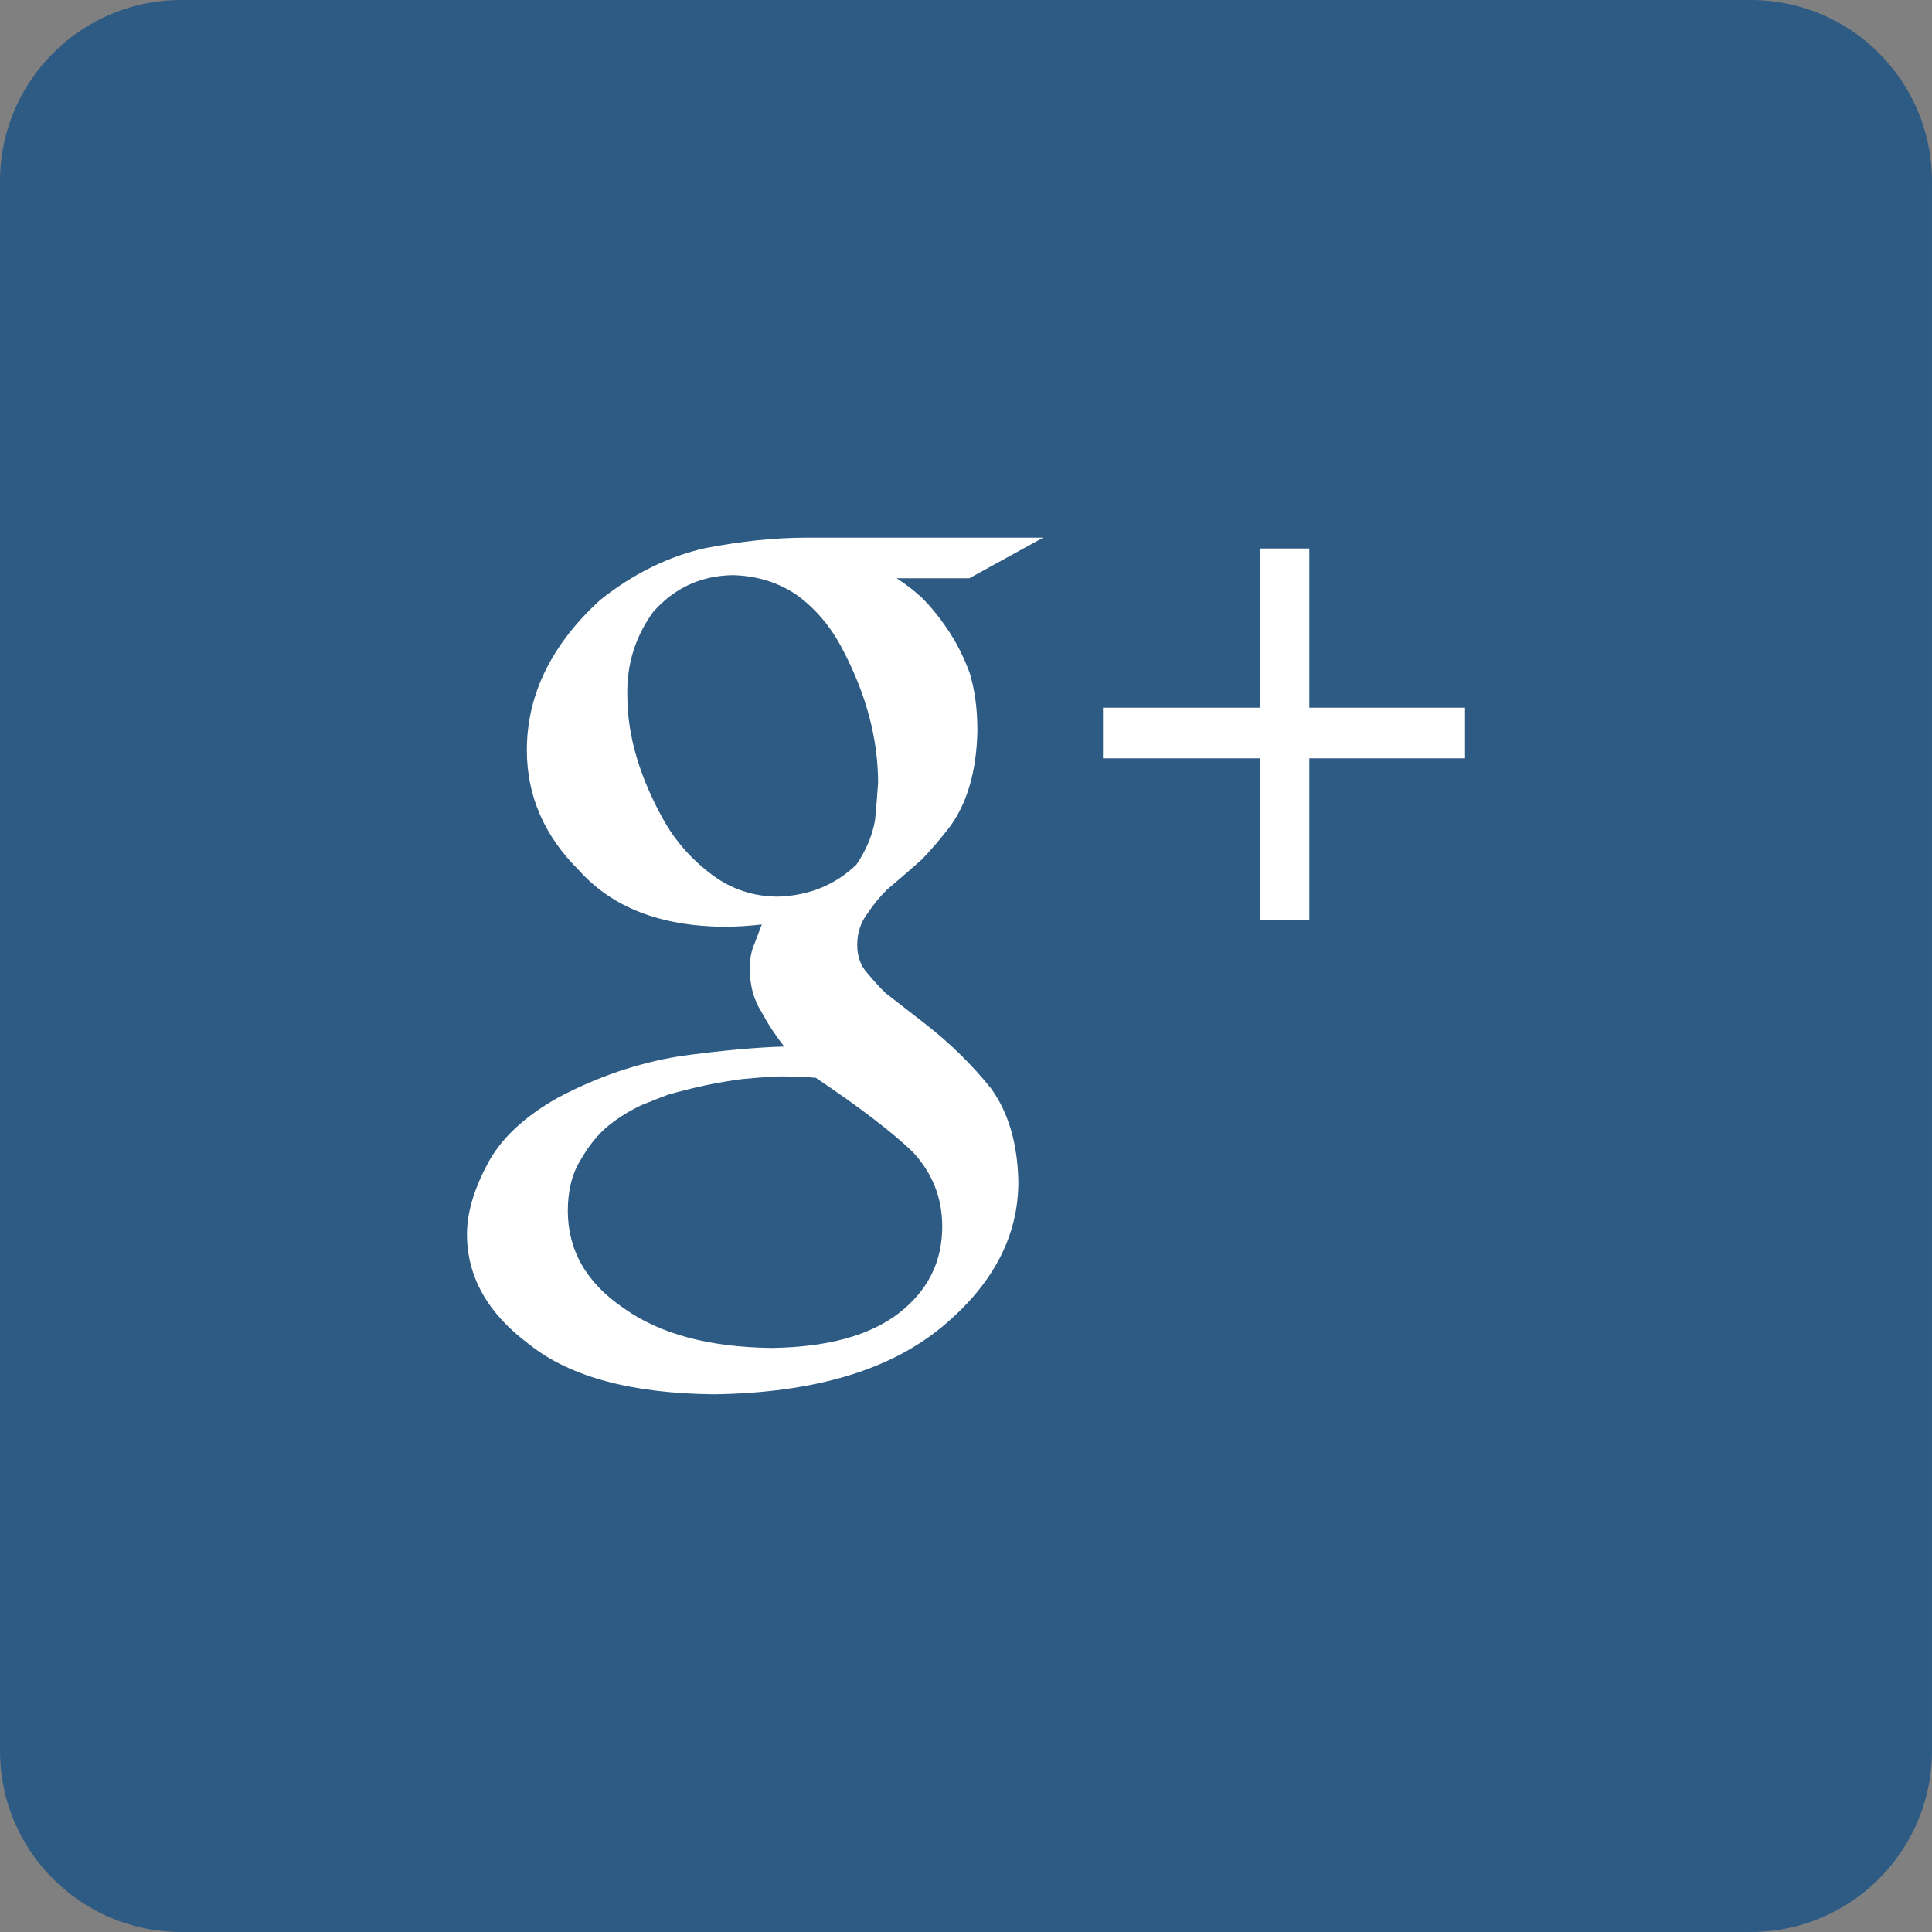 <!-- Generator: Adobe Illustrator 18.1.1, SVG Export Plug-In  -->
<svg version="1.1"
	 xmlns="http://www.w3.org/2000/svg" xmlns:xlink="http://www.w3.org/1999/xlink" xmlns:a="http://ns.adobe.com/AdobeSVGViewerExtensions/3.0/"
	 x="0px" y="0px" width="104.834px" height="104.834px" viewBox="0 0 104.834 104.834" enable-background="new 0 0 104.834 104.834"
	 xml:space="preserve">
<rect x="0" y="0" width="104.834" height="104.834" fill="#808080" stroke="none"/>
<defs>
</defs>
<path fill="#2D5B84" d="M95,0H9.833C4.403,0,0,4.403,0,9.833v85.188c0,5.409,4.403,9.812,9.833,9.812H95
	c5.43,0,9.833-4.403,9.833-9.833V9.833C104.834,4.403,100.431,0,95,0z"/>
<g id="g_1_">
	<path fill="#FFFFFF" d="M56.6,29.175H43.747c-1.698,0-3.522,0.189-5.472,0.566c-1.971,0.44-3.879,1.363-5.703,2.81
		c-2.663,2.432-3.984,5.158-3.984,8.156c0,2.474,0.944,4.655,2.831,6.521c1.803,2.013,4.403,3.019,7.842,3.061
		c0.65,0,1.342-0.042,2.076-0.126c-0.126,0.315-0.252,0.671-0.398,1.048c-0.168,0.356-0.252,0.818-0.252,1.363
		c0,0.902,0.21,1.677,0.629,2.327c0.356,0.671,0.776,1.3,1.237,1.887c-1.51,0.042-3.397,0.21-5.682,0.524
		c-2.306,0.377-4.487,1.132-6.584,2.243c-1.866,1.048-3.145,2.264-3.858,3.648c-0.734,1.384-1.09,2.642-1.09,3.774
		c0,2.306,1.132,4.298,3.355,5.955c2.222,1.782,5.577,2.684,10.085,2.726c5.388-0.084,9.498-1.3,12.349-3.669
		c2.747-2.285,4.13-4.906,4.13-7.863c-0.042-2.097-0.545-3.774-1.489-5.074c-1.027-1.279-2.202-2.432-3.543-3.48l-2.16-1.677
		c-0.314-0.294-0.629-0.65-0.964-1.048c-0.398-0.419-0.587-0.944-0.587-1.573c0-0.65,0.189-1.237,0.566-1.719
		c0.315-0.482,0.671-0.902,1.048-1.279c0.671-0.566,1.3-1.111,1.887-1.635c0.524-0.545,1.027-1.132,1.51-1.761
		c0.964-1.3,1.468-3.061,1.51-5.242c0-1.195-0.147-2.222-0.419-3.124c-0.335-0.902-0.734-1.677-1.174-2.327
		c-0.461-0.692-0.944-1.279-1.426-1.761c-0.503-0.461-0.964-0.797-1.363-1.048h3.942L56.6,29.175z M49.534,62.512
		c1.069,1.153,1.593,2.495,1.593,4.047c0,1.908-0.776,3.46-2.327,4.676c-1.593,1.237-3.9,1.866-6.94,1.908
		c-3.376-0.042-6.038-0.755-7.988-2.139c-2.055-1.384-3.061-3.166-3.061-5.305c0-1.09,0.231-2.034,0.713-2.789
		c0.419-0.734,0.902-1.342,1.51-1.845c0.608-0.482,1.216-0.839,1.803-1.111c0.587-0.231,1.048-0.419,1.384-0.545
		c1.384-0.398,2.747-0.692,4.089-0.86c1.342-0.126,2.181-0.168,2.516-0.126c0.545,0,1.027,0.021,1.447,0.063
		C46.64,60.08,48.402,61.422,49.534,62.512z M47.479,44.523c-0.147,0.818-0.482,1.614-1.006,2.39
		c-1.132,1.09-2.537,1.677-4.235,1.74c-1.342,0-2.537-0.398-3.585-1.174c-1.048-0.776-1.908-1.719-2.558-2.831
		c-1.363-2.39-2.055-4.697-2.055-6.898c-0.042-1.677,0.419-3.187,1.405-4.55c1.153-1.3,2.6-1.971,4.34-1.992
		c1.321,0.042,2.474,0.398,3.501,1.111c0.985,0.734,1.803,1.698,2.411,2.872c1.3,2.453,1.95,4.885,1.95,7.296
		C47.605,43.013,47.563,43.705,47.479,44.523z M71.046,38.401v-8.638h-2.663v8.638H59.85v2.747h8.533v8.785h2.663v-8.785h8.45
		v-2.747H71.046z"/>
</g>
</svg>